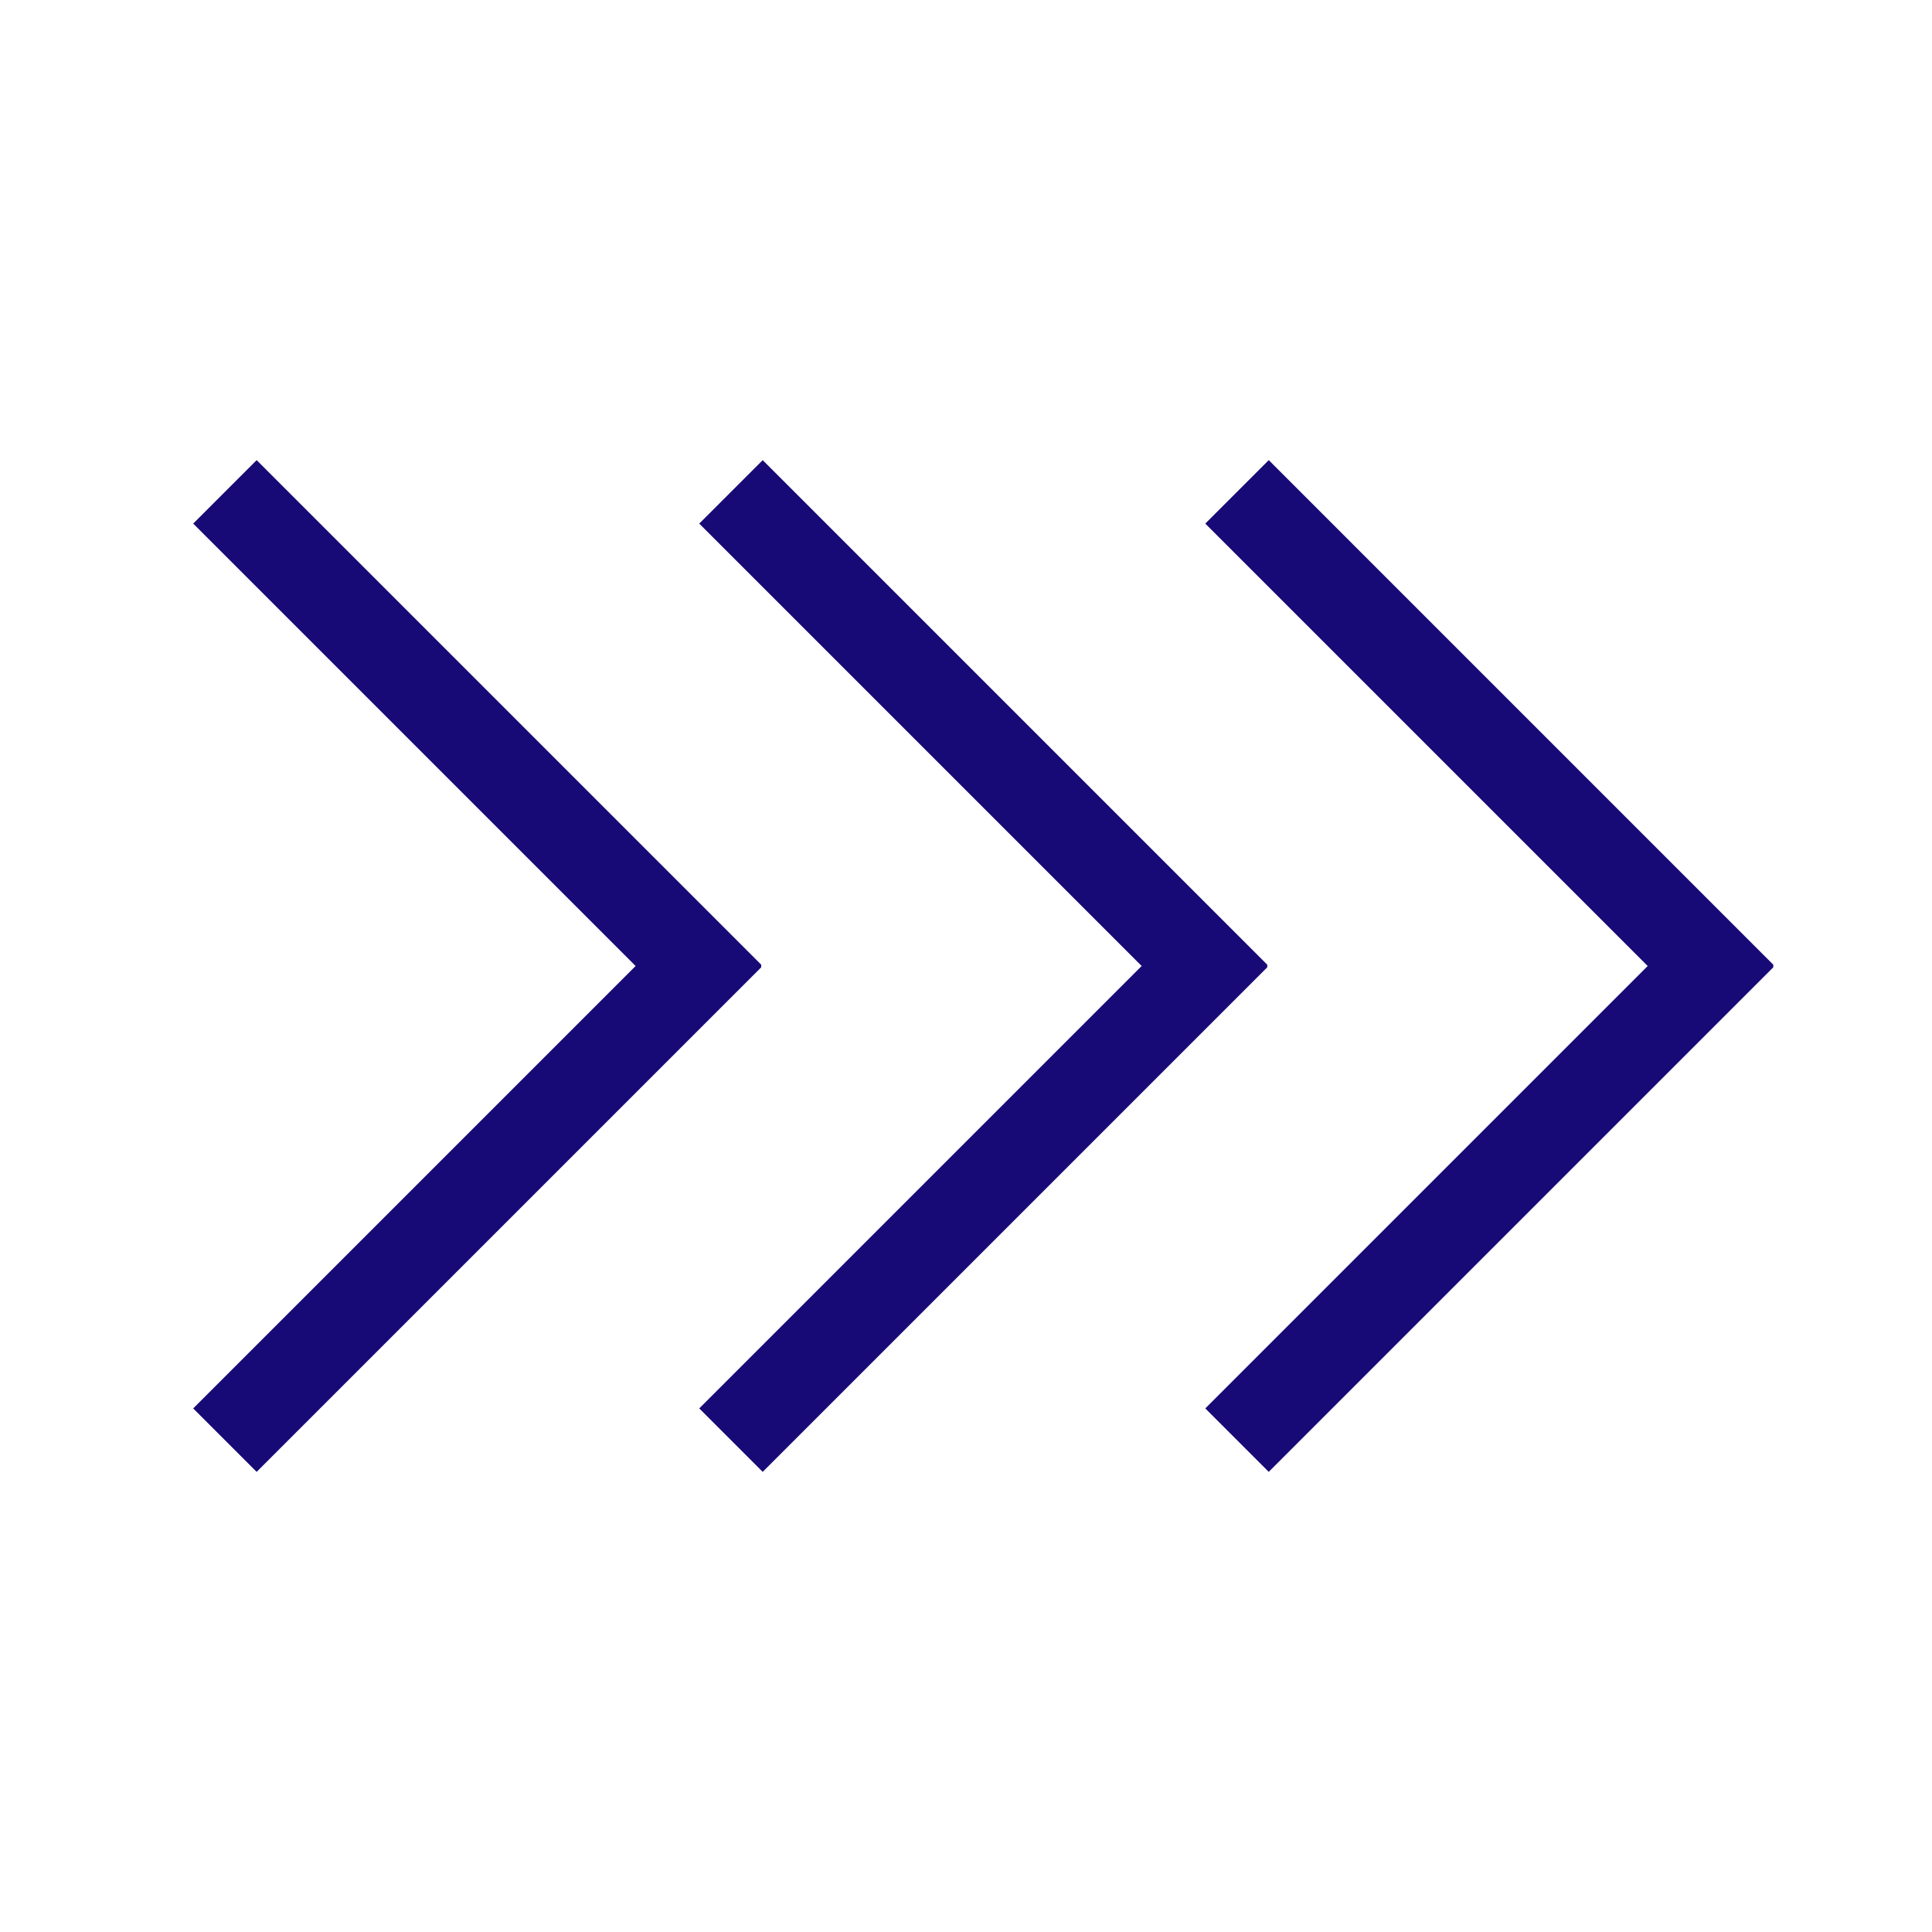 <svg xmlns="http://www.w3.org/2000/svg" xmlns:xlink="http://www.w3.org/1999/xlink" width="500" zoomAndPan="magnify" viewBox="0 0 375 375" height="500" preserveAspectRatio="xMidYMid meet" version="1.0"><defs><clipPath id="a23cd223b1"><path d="M 233.945 89.27 L 344.195 89.27 L 344.195 285.77 L 233.945 285.77 Z M 233.945 89.27 " clip-rule="nonzero"/></clipPath><clipPath id="f5d3b8923c"><path d="M 135.723 89.27 L 245.973 89.27 L 245.973 285.77 L 135.723 285.77 Z M 135.723 89.27 " clip-rule="nonzero"/></clipPath><clipPath id="b5dcf65130"><path d="M 37.5 89.27 L 147.75 89.27 L 147.75 285.77 L 37.5 285.77 Z M 37.5 89.27 " clip-rule="nonzero"/></clipPath></defs><g clip-path="url(#a23cd223b1)"><path fill="#170a76" d="M 246.262 285.688 L 344.449 187.5 L 246.262 89.312 L 233.945 101.629 L 319.816 187.5 L 233.945 273.371 Z M 246.262 285.688 " fill-opacity="1" fill-rule="nonzero"/></g><g clip-path="url(#f5d3b8923c)"><path fill="#170a76" d="M 148.039 285.688 L 246.227 187.5 L 148.039 89.312 L 135.723 101.629 L 221.594 187.5 L 135.723 273.371 Z M 148.039 285.688 " fill-opacity="1" fill-rule="nonzero"/></g><g clip-path="url(#b5dcf65130)"><path fill="#170a76" d="M 49.816 285.688 L 148.008 187.5 L 49.816 89.312 L 37.5 101.629 L 123.371 187.5 L 37.5 273.371 Z M 49.816 285.688 " fill-opacity="1" fill-rule="nonzero"/></g></svg>